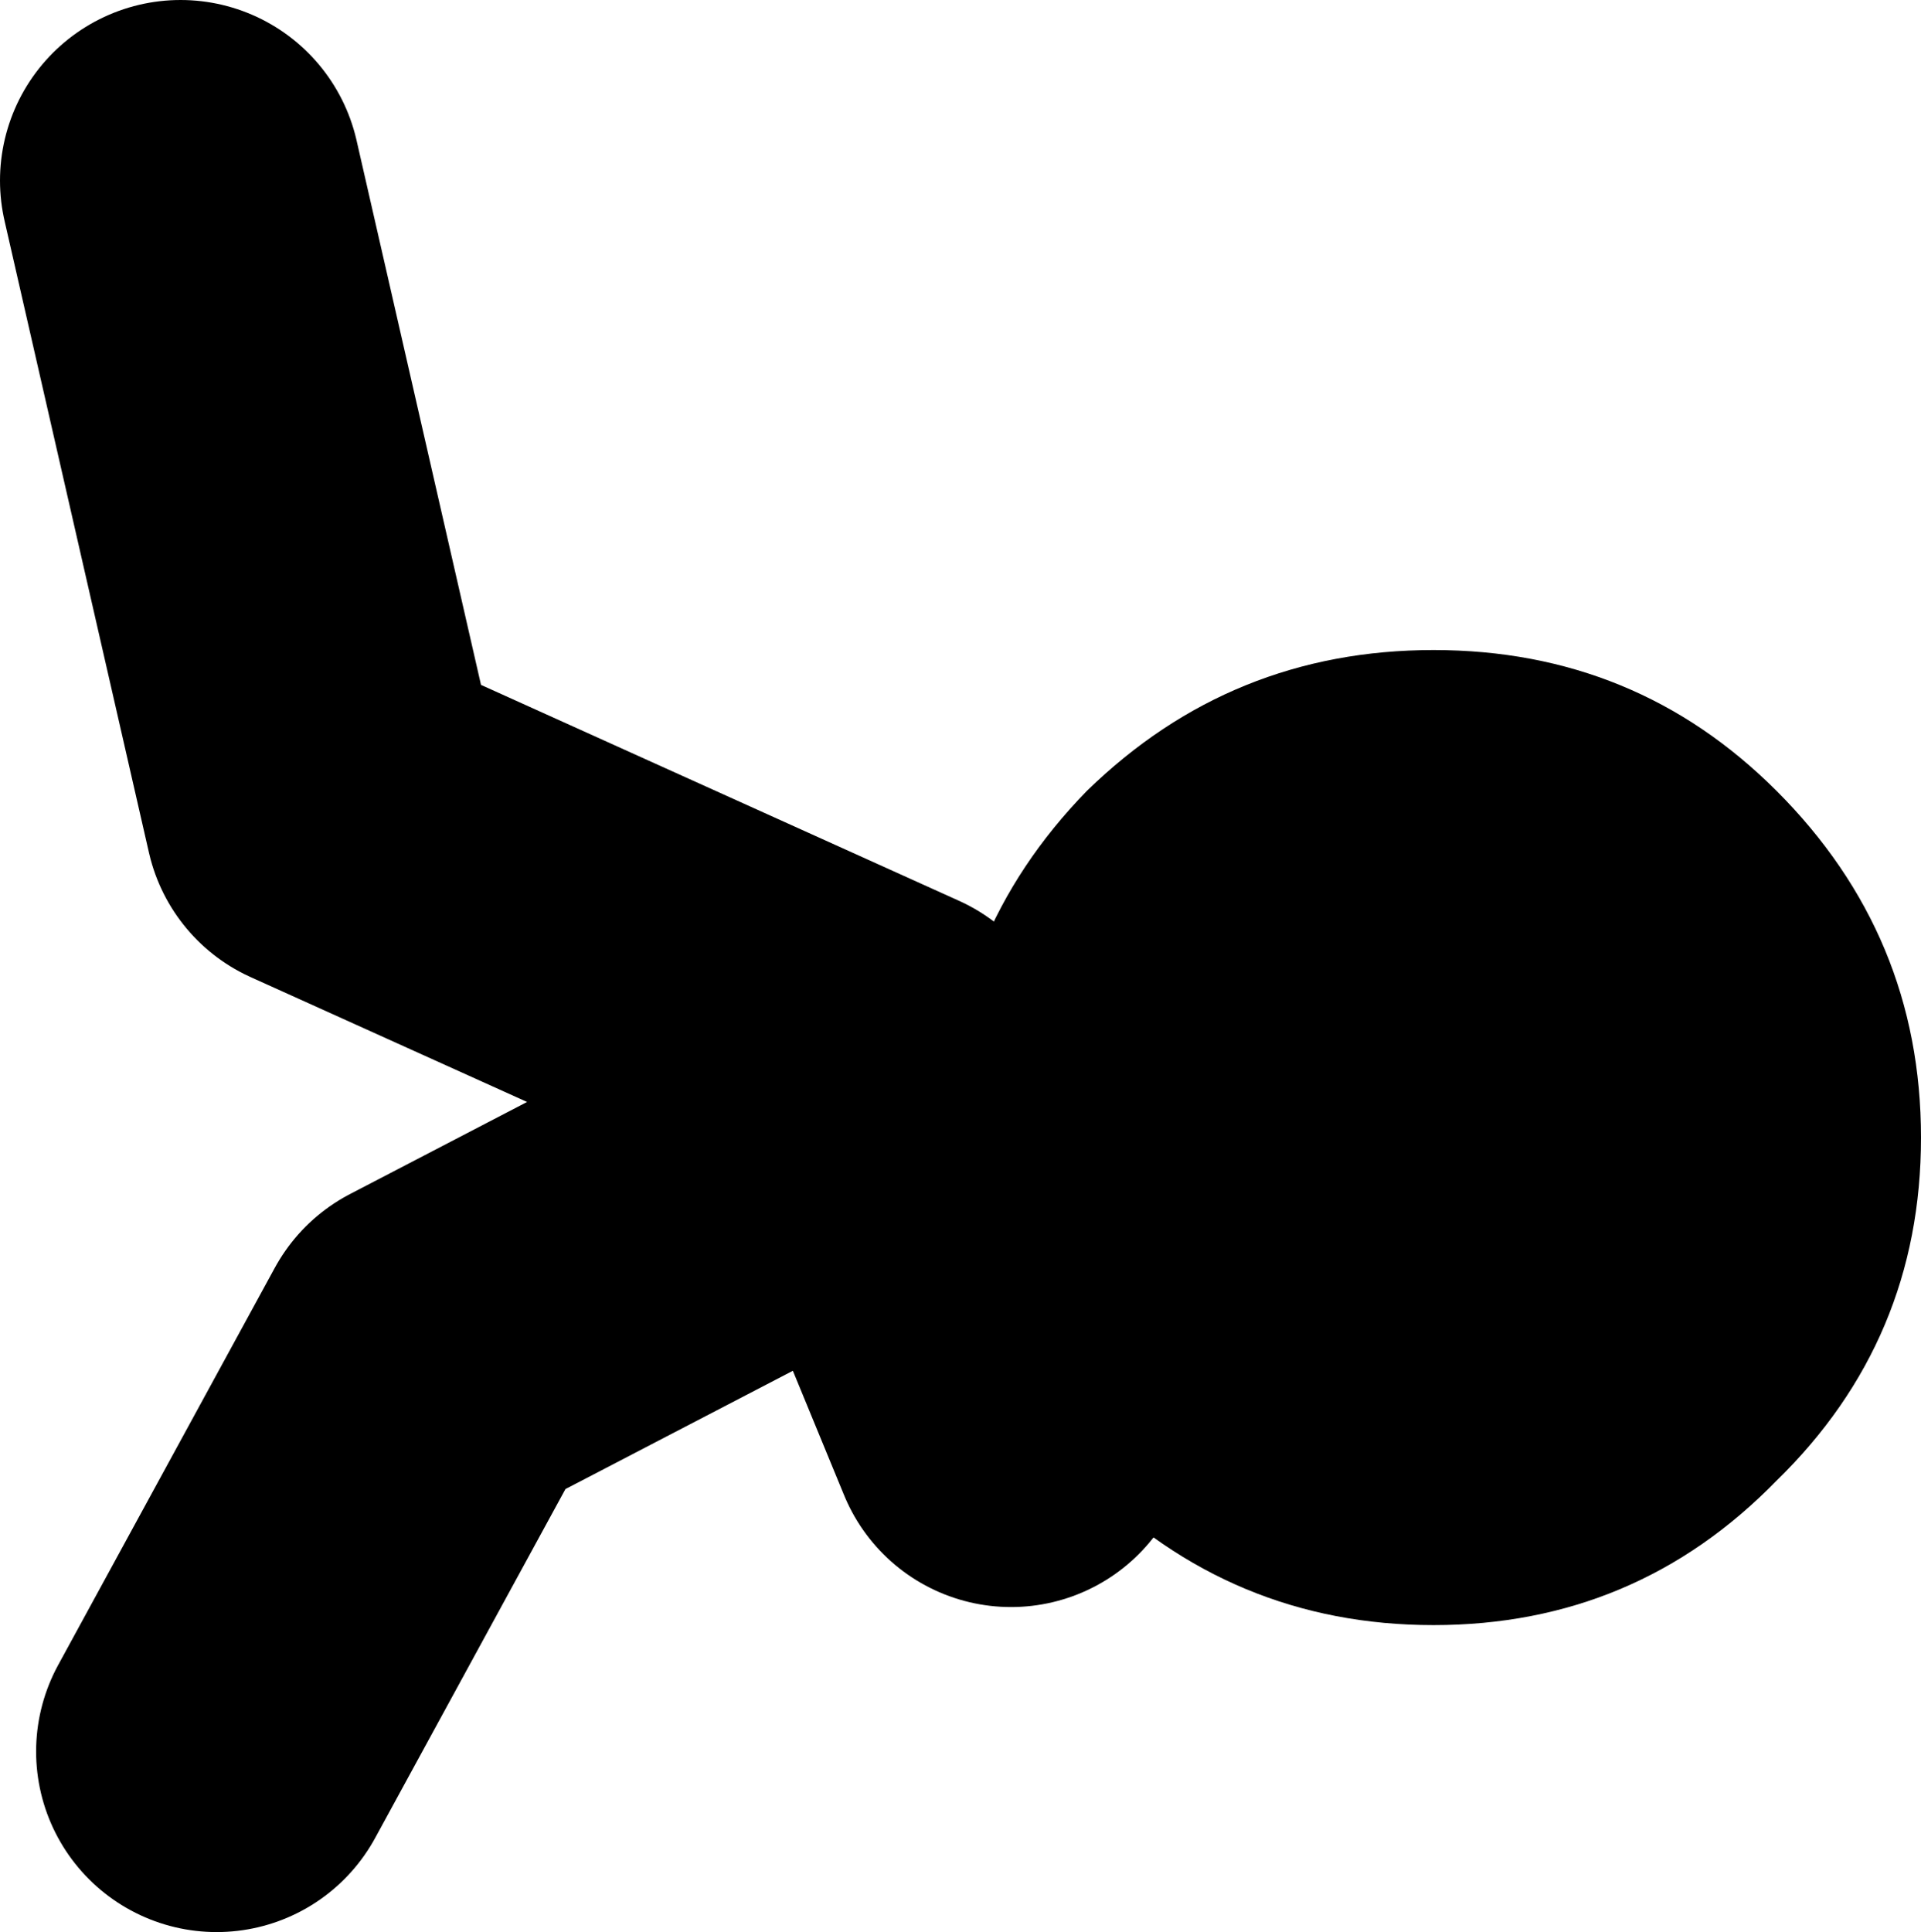 <?xml version="1.0" encoding="UTF-8" standalone="no"?>
<svg xmlns:xlink="http://www.w3.org/1999/xlink" height="26.75px" width="26.6px" xmlns="http://www.w3.org/2000/svg">
  <g transform="matrix(1.0, 0.0, 0.0, 1.0, 4.1, 15.4)">
    <path d="M8.15 -0.65 L0.4 -4.15 -1.6 -12.9 M-1.1 8.85 L1.9 3.35 8.15 0.1 9.9 4.35" fill="none" stroke="#000000" stroke-linecap="round" stroke-linejoin="round" stroke-width="5.0"/>
    <path d="M10.95 -4.45 Q12.95 -6.4 15.75 -6.4 18.55 -6.4 20.5 -4.45 22.5 -2.45 22.5 0.35 22.5 3.15 20.5 5.1 18.55 7.1 15.75 7.1 12.95 7.1 10.95 5.1 9.0 3.15 9.0 0.35 9.0 -2.45 10.95 -4.45" fill="#000000" fill-rule="evenodd" stroke="none"/>
  </g>
</svg>
